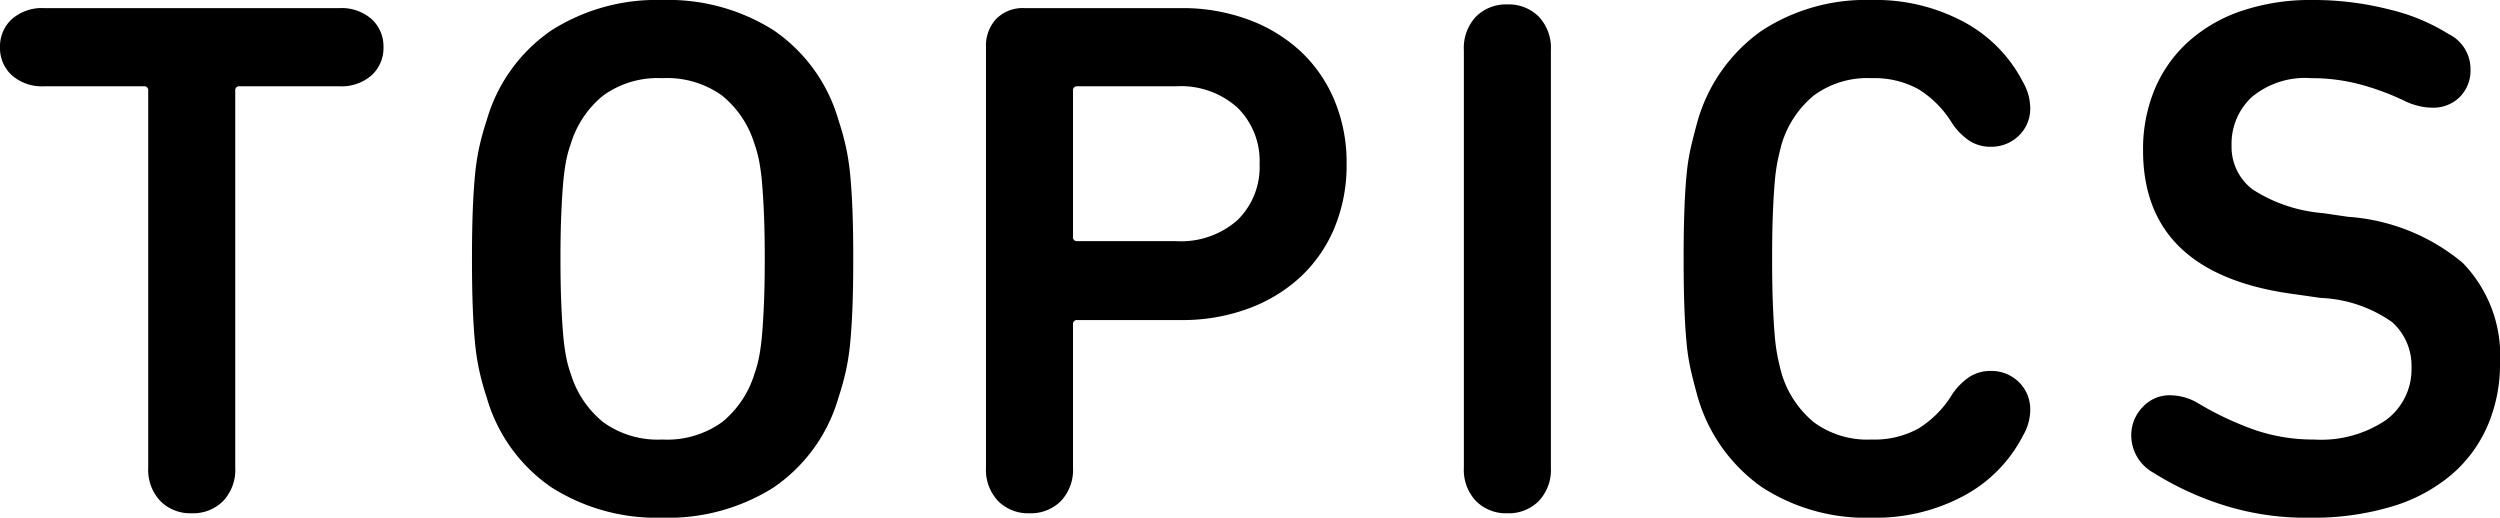 <svg xmlns="http://www.w3.org/2000/svg" width="67.8" height="14.04" viewBox="0 0 67.8 14.04">
  <path id="パス_1128" data-name="パス 1128" d="M1.5-11.48a1.236,1.236,0,0,1-.88-.3,1,1,0,0,1-.32-.76,1,1,0,0,1,.32-.76,1.236,1.236,0,0,1,.88-.3h8a1.236,1.236,0,0,1,.88.3,1,1,0,0,1,.32.76,1,1,0,0,1-.32.76,1.236,1.236,0,0,1-.88.3H6.8a.106.106,0,0,0-.12.12V-1.14a1.23,1.23,0,0,1-.33.91A1.15,1.15,0,0,1,5.5.1a1.15,1.15,0,0,1-.85-.33,1.23,1.23,0,0,1-.33-.91V-11.36a.106.106,0,0,0-.12-.12ZM13.1-6.8q0-.74.02-1.28t.06-.97a6.374,6.374,0,0,1,.12-.79,7.249,7.249,0,0,1,.2-.72A4.428,4.428,0,0,1,15.26-13a5.316,5.316,0,0,1,3-.82,5.353,5.353,0,0,1,3.02.82,4.428,4.428,0,0,1,1.76,2.44,7.249,7.249,0,0,1,.2.72,6.374,6.374,0,0,1,.12.79q.04.43.06.97t.02,1.28q0,.74-.02,1.28t-.06.97a6.374,6.374,0,0,1-.12.79,7.249,7.249,0,0,1-.2.72A4.428,4.428,0,0,1,21.28-.6a5.353,5.353,0,0,1-3.02.82,5.316,5.316,0,0,1-3-.82A4.428,4.428,0,0,1,13.5-3.04a7.249,7.249,0,0,1-.2-.72,6.374,6.374,0,0,1-.12-.79q-.04-.43-.06-.97T13.1-6.8Zm7.94,0q0-.68-.02-1.17t-.05-.85a5.957,5.957,0,0,0-.08-.62,3.139,3.139,0,0,0-.13-.48,2.693,2.693,0,0,0-.88-1.31,2.558,2.558,0,0,0-1.62-.47,2.524,2.524,0,0,0-1.6.47,2.693,2.693,0,0,0-.88,1.31,3.139,3.139,0,0,0-.13.48,5.956,5.956,0,0,0-.08.62q-.03.36-.05.85T15.5-6.8q0,.68.02,1.17t.05.85a5.957,5.957,0,0,0,.08.62,3.139,3.139,0,0,0,.13.48,2.693,2.693,0,0,0,.88,1.31,2.524,2.524,0,0,0,1.6.47,2.558,2.558,0,0,0,1.62-.47,2.693,2.693,0,0,0,.88-1.31,3.139,3.139,0,0,0,.13-.48,5.957,5.957,0,0,0,.08-.62q.03-.36.05-.85T21.04-6.8ZM28.22.1a1.15,1.15,0,0,1-.85-.33,1.23,1.23,0,0,1-.33-.91v-11.4a1.062,1.062,0,0,1,.28-.77,1.007,1.007,0,0,1,.76-.29h4.26a5.134,5.134,0,0,1,1.81.31,4.219,4.219,0,0,1,1.42.86,3.836,3.836,0,0,1,.92,1.33,4.371,4.371,0,0,1,.33,1.72,4.424,4.424,0,0,1-.33,1.74,3.836,3.836,0,0,1-.92,1.33,4.219,4.219,0,0,1-1.42.86,5.134,5.134,0,0,1-1.81.31H29.52a.106.106,0,0,0-.12.12v3.88a1.23,1.23,0,0,1-.33.91A1.15,1.15,0,0,1,28.22.1ZM32.2-7.28a2.313,2.313,0,0,0,1.66-.57,2.011,2.011,0,0,0,.6-1.53,2.018,2.018,0,0,0-.6-1.52,2.289,2.289,0,0,0-1.66-.58H29.52a.106.106,0,0,0-.12.12V-7.4a.106.106,0,0,0,.12.12ZM40-12.46a1.23,1.23,0,0,1,.33-.91,1.15,1.15,0,0,1,.85-.33,1.15,1.15,0,0,1,.85.33,1.23,1.23,0,0,1,.33.91V-1.14a1.23,1.23,0,0,1-.33.91,1.15,1.15,0,0,1-.85.33,1.15,1.15,0,0,1-.85-.33A1.23,1.23,0,0,1,40-1.14Zm6.34,9.4q-.1-.36-.18-.7a5.688,5.688,0,0,1-.12-.76q-.04-.42-.06-.97T45.96-6.8q0-.76.02-1.31t.06-.97a5.688,5.688,0,0,1,.12-.76q.08-.34.18-.7a4.513,4.513,0,0,1,1.74-2.45,5.173,5.173,0,0,1,2.98-.83,5.048,5.048,0,0,1,2.51.6,3.836,3.836,0,0,1,1.59,1.62,1.438,1.438,0,0,1,.2.7,1.013,1.013,0,0,1-.31.76,1.064,1.064,0,0,1-.77.3,1.049,1.049,0,0,1-.55-.15,1.7,1.7,0,0,1-.49-.49,2.79,2.79,0,0,0-.91-.92,2.47,2.47,0,0,0-1.27-.3,2.447,2.447,0,0,0-1.57.47,2.724,2.724,0,0,0-.87,1.31q-.06.22-.11.46a5.086,5.086,0,0,0-.08.59q-.03.35-.05.85T48.36-6.8q0,.72.02,1.22t.05.85a5.086,5.086,0,0,0,.08.59q.05.24.11.46a2.724,2.724,0,0,0,.87,1.31,2.447,2.447,0,0,0,1.57.47,2.47,2.47,0,0,0,1.27-.3,2.79,2.79,0,0,0,.91-.92,1.7,1.7,0,0,1,.49-.49,1.049,1.049,0,0,1,.55-.15,1.064,1.064,0,0,1,.77.3,1.037,1.037,0,0,1,.31.78,1.408,1.408,0,0,1-.2.68A3.836,3.836,0,0,1,53.57-.38a5.048,5.048,0,0,1-2.51.6,5.173,5.173,0,0,1-2.98-.83A4.513,4.513,0,0,1,46.34-3.06ZM62.94.22a7.389,7.389,0,0,1-2.46-.38A8.238,8.238,0,0,1,58.7-1a1.159,1.159,0,0,1-.6-1.02,1.084,1.084,0,0,1,.3-.75.982.982,0,0,1,.76-.33,1.505,1.505,0,0,1,.76.22,8.512,8.512,0,0,0,1.53.72,4.882,4.882,0,0,0,1.61.26,3.141,3.141,0,0,0,1.95-.53,1.709,1.709,0,0,0,.69-1.43,1.588,1.588,0,0,0-.52-1.22,3.611,3.611,0,0,0-1.94-.66l-.7-.1q-4.12-.54-4.12-3.9a4.214,4.214,0,0,1,.32-1.67,3.631,3.631,0,0,1,.92-1.29,4.131,4.131,0,0,1,1.45-.83A5.826,5.826,0,0,1,63-13.82a8.279,8.279,0,0,1,2.11.26,5.308,5.308,0,0,1,1.59.66,1.056,1.056,0,0,1,.6.96,1.015,1.015,0,0,1-.29.75,1.015,1.015,0,0,1-.75.29,1.568,1.568,0,0,1-.38-.05,1.755,1.755,0,0,1-.36-.13,6.928,6.928,0,0,0-1.21-.45,5.085,5.085,0,0,0-1.33-.17,2.253,2.253,0,0,0-1.62.52,1.73,1.73,0,0,0-.54,1.3,1.451,1.451,0,0,0,.56,1.19,4.113,4.113,0,0,0,1.92.65l.68.1a5.433,5.433,0,0,1,3.11,1.25A3.607,3.607,0,0,1,68.1-3.96a4.2,4.2,0,0,1-.33,1.67A3.667,3.667,0,0,1,66.8-.96a4.481,4.481,0,0,1-1.61.87A7.4,7.4,0,0,1,62.94.22Z" transform="translate(-0.3 13.82)"/>
</svg>
